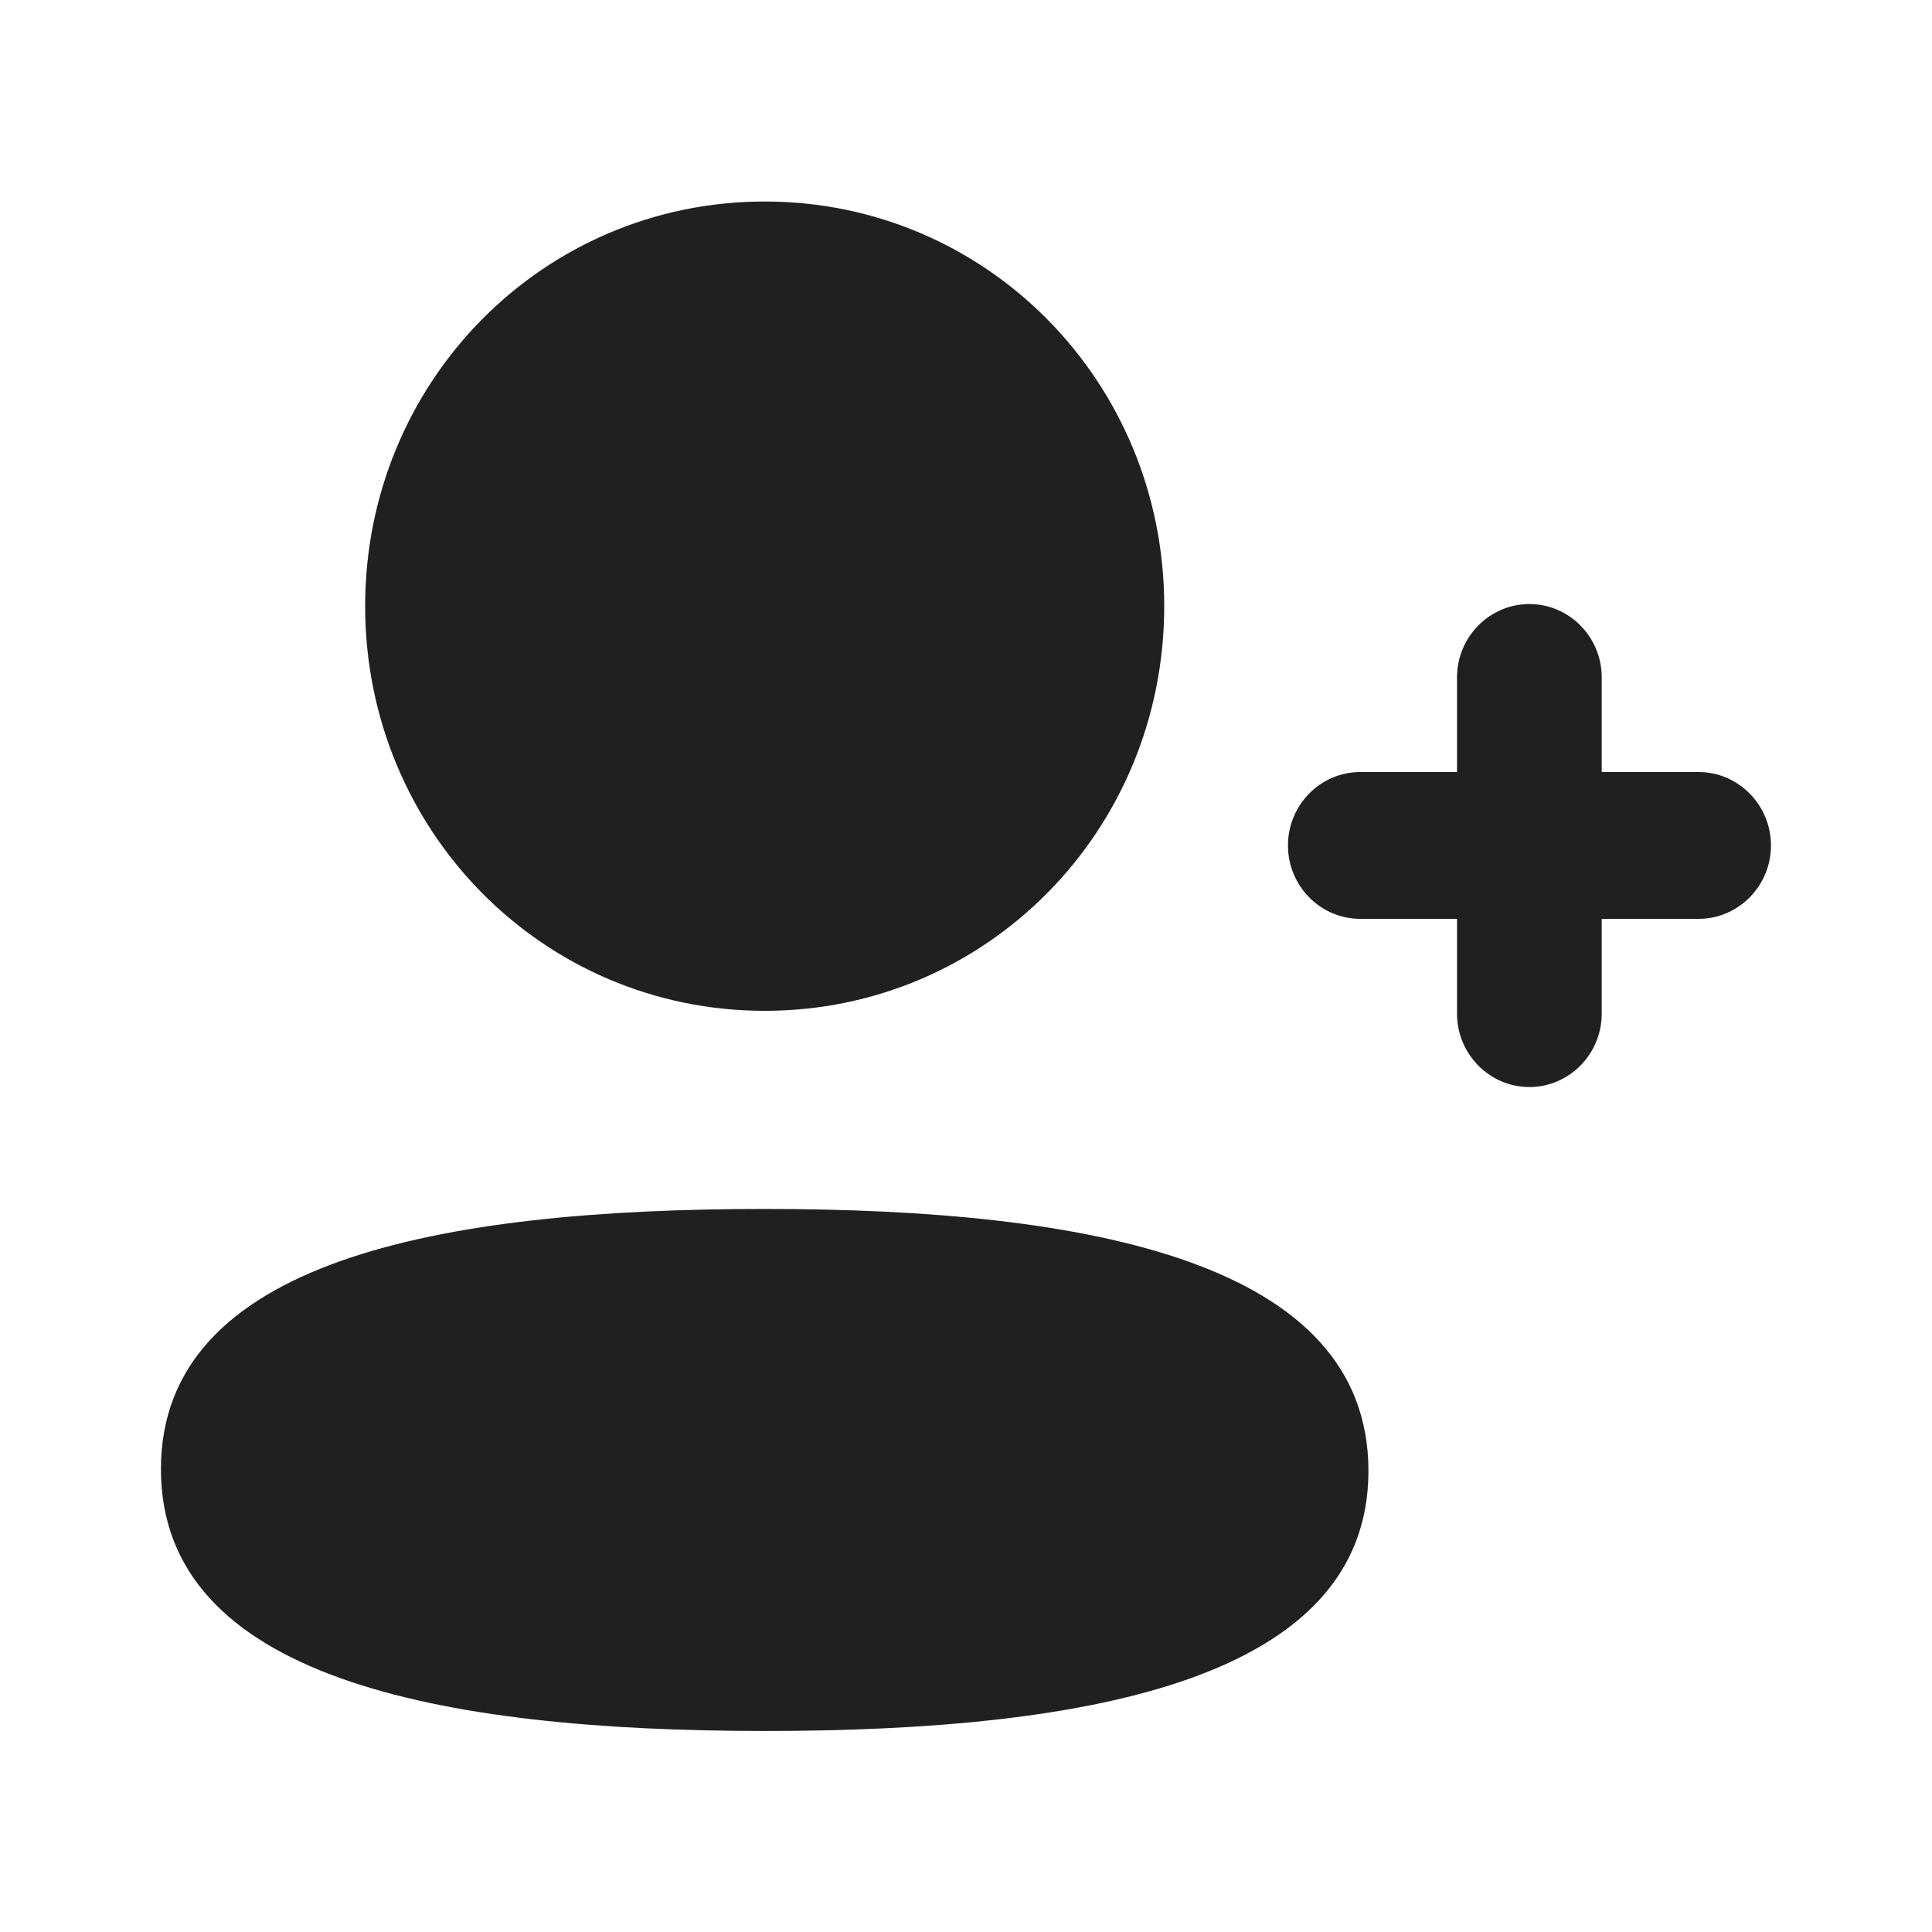 <svg xmlns="http://www.w3.org/2000/svg" width="20" height="20" viewBox="0 0 20 20" fill="none">
<path d="M7.916 12.515C11.305 12.515 14.166 13.073 14.166 15.227C14.166 17.38 11.287 17.919 7.916 17.919C4.527 17.919 1.666 17.361 1.666 15.208C1.666 13.054 4.545 12.515 7.916 12.515ZM15.832 6.253C16.245 6.253 16.581 6.594 16.581 7.012V7.992H17.584C17.996 7.992 18.333 8.334 18.333 8.752C18.333 9.171 17.996 9.512 17.584 9.512H16.581V10.493C16.581 10.911 16.245 11.253 15.832 11.253C15.419 11.253 15.083 10.911 15.083 10.493V9.512H14.082C13.668 9.512 13.333 9.171 13.333 8.752C13.333 8.334 13.668 7.992 14.082 7.992H15.083V7.012C15.083 6.594 15.419 6.253 15.832 6.253ZM7.916 2.086C10.211 2.086 12.052 3.95 12.052 6.275C12.052 8.6 10.211 10.464 7.916 10.464C5.621 10.464 3.78 8.6 3.78 6.275C3.78 3.95 5.621 2.086 7.916 2.086Z" fill="#202020"/>
</svg>